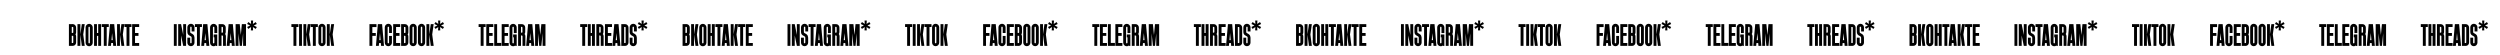 <?xml version="1.0" encoding="UTF-8"?> <svg xmlns="http://www.w3.org/2000/svg" width="2978" height="66" viewBox="0 0 2978 66" fill="none"><g filter="url(#filter0_d_61_1735)"><rect width="2970" height="39" transform="matrix(1 0 0 -1 4 39)" fill="white"></rect><path d="M90.675 15.434C90.675 16.396 90.428 17.235 89.935 17.95C90.428 18.666 90.675 19.492 90.675 20.43V27.461C90.675 28.67 90.293 29.669 89.528 30.458C88.763 31.248 87.801 31.643 86.641 31.643L82.089 31.606V19.578V5.738L86.641 5.701C87.776 5.701 88.726 6.108 89.491 6.922C90.28 7.736 90.675 8.735 90.675 9.92V15.434ZM85.494 9.105V16.211H86.678C86.95 16.211 87.11 16.112 87.159 15.915C87.233 15.693 87.27 15.532 87.27 15.434V9.92C87.27 9.87 87.246 9.722 87.196 9.476C87.147 9.229 86.962 9.105 86.641 9.105H85.494ZM87.27 27.461V20.43C87.27 20.405 87.246 20.269 87.196 20.022C87.147 19.776 86.962 19.652 86.641 19.652L85.494 19.615V28.238H86.678C86.95 28.238 87.11 28.139 87.159 27.942C87.233 27.72 87.27 27.559 87.27 27.461ZM95.722 5.775V31.643H92.281V5.775H95.722ZM99.164 18.061L100.903 31.643H97.462L95.722 18.061H99.164ZM100.903 5.775L99.164 18.061H95.722L97.462 5.775H100.903ZM110.475 27.831C110.475 29.015 110.056 30.027 109.217 30.865C108.403 31.68 107.404 32.087 106.219 32.087C105.035 32.087 104.024 31.68 103.185 30.865C102.371 30.027 101.964 29.015 101.964 27.831V9.661C101.964 8.476 102.371 7.477 103.185 6.663C104.024 5.824 105.035 5.405 106.219 5.405C107.404 5.405 108.403 5.824 109.217 6.663C110.056 7.477 110.475 8.476 110.475 9.661V27.831ZM107.07 9.661C107.07 9.192 106.787 8.908 106.219 8.809C105.751 8.809 105.467 9.093 105.368 9.661V27.831C105.368 28.3 105.652 28.583 106.219 28.682C106.688 28.682 106.972 28.398 107.07 27.831V9.661ZM116.971 5.775H120.45V31.643H116.971V19.763H115.491V31.643H112.049V5.775H115.491V16.322H116.971V5.775ZM129.569 5.738V9.179H127.127V31.643H123.648V9.179H121.206V5.738H129.569ZM134.873 31.643L134.577 28.238H132.468L132.171 31.643H128.73L131.024 5.738H132.579H136.057L138.352 31.643H134.873ZM132.801 24.796H134.281L133.541 16.396L132.801 24.796ZM142.884 5.775V31.643H139.443V5.775H142.884ZM146.326 18.061L148.065 31.643H144.624L142.884 18.061H146.326ZM148.065 5.775L146.326 18.061H142.884L144.624 5.775H148.065ZM156.638 5.738V9.179H154.195V31.643H150.717V9.179H148.274V5.738H156.638ZM165.768 9.179H160.846V16.322H164.953V19.763H160.846V28.201H165.768V31.643H157.404V5.738H165.768V9.179Z" fill="black"></path><path d="M821.675 15.433C821.675 16.395 821.428 17.234 820.935 17.949C821.428 18.665 821.675 19.491 821.675 20.428V27.46C821.675 28.669 821.293 29.668 820.528 30.457C819.763 31.247 818.801 31.642 817.641 31.642L813.089 31.605V19.577V5.737L817.641 5.7C818.776 5.7 819.726 6.107 820.491 6.921C821.28 7.735 821.675 8.734 821.675 9.919V15.433ZM816.494 9.104V16.21H817.678C817.95 16.21 818.11 16.111 818.159 15.914C818.233 15.692 818.27 15.531 818.27 15.433V9.919C818.27 9.869 818.246 9.721 818.196 9.475C818.147 9.228 817.962 9.104 817.641 9.104H816.494ZM818.27 27.46V20.428C818.27 20.404 818.246 20.268 818.196 20.021C818.147 19.775 817.962 19.651 817.641 19.651L816.494 19.614V28.237H817.678C817.95 28.237 818.11 28.138 818.159 27.941C818.233 27.719 818.27 27.558 818.27 27.46ZM826.722 5.774V31.642H823.281V5.774H826.722ZM830.164 18.06L831.903 31.642H828.462L826.722 18.06H830.164ZM831.903 5.774L830.164 18.06H826.722L828.462 5.774H831.903ZM841.475 27.83C841.475 29.014 841.056 30.026 840.217 30.864C839.403 31.679 838.404 32.086 837.219 32.086C836.035 32.086 835.024 31.679 834.185 30.864C833.371 30.026 832.964 29.014 832.964 27.83V9.66C832.964 8.475 833.371 7.476 834.185 6.662C835.024 5.823 836.035 5.404 837.219 5.404C838.404 5.404 839.403 5.823 840.217 6.662C841.056 7.476 841.475 8.475 841.475 9.66V27.83ZM838.07 9.66C838.07 9.191 837.787 8.907 837.219 8.808C836.751 8.808 836.467 9.092 836.368 9.66V27.83C836.368 28.299 836.652 28.582 837.219 28.681C837.688 28.681 837.972 28.397 838.07 27.83V9.66ZM847.971 5.774H851.45V31.642H847.971V19.762H846.491V31.642H843.049V5.774H846.491V16.321H847.971V5.774ZM860.569 5.737V9.178H858.127V31.642H854.648V9.178H852.206V5.737H860.569ZM865.873 31.642L865.577 28.237H863.468L863.171 31.642H859.73L862.024 5.737H863.579H867.057L869.352 31.642H865.873ZM863.801 24.795H865.281L864.541 16.395L863.801 24.795ZM873.884 5.774V31.642H870.443V5.774H873.884ZM877.326 18.06L879.065 31.642H875.624L873.884 18.06H877.326ZM879.065 5.774L877.326 18.06H873.884L875.624 5.774H879.065ZM887.638 5.737V9.178H885.195V31.642H881.717V9.178H879.274V5.737H887.638ZM896.768 9.178H891.846V16.321H895.953V19.762H891.846V28.2H896.768V31.642H888.404V5.737H896.768V9.178Z" fill="black"></path><path d="M1552.44 15.433C1552.44 16.395 1552.19 17.234 1551.7 17.949C1552.19 18.665 1552.44 19.491 1552.44 20.428V27.46C1552.44 28.669 1552.05 29.668 1551.29 30.457C1550.52 31.247 1549.56 31.642 1548.4 31.642L1543.85 31.605V19.577V5.737L1548.4 5.7C1549.54 5.7 1550.49 6.107 1551.25 6.921C1552.04 7.735 1552.44 8.734 1552.44 9.919V15.433ZM1547.26 9.104V16.21H1548.44C1548.71 16.21 1548.87 16.111 1548.92 15.914C1549 15.692 1549.03 15.531 1549.03 15.433V9.919C1549.03 9.869 1549.01 9.721 1548.96 9.475C1548.91 9.228 1548.72 9.104 1548.4 9.104H1547.26ZM1549.03 27.46V20.428C1549.03 20.404 1549.01 20.268 1548.96 20.021C1548.91 19.775 1548.72 19.651 1548.4 19.651L1547.26 19.614V28.237H1548.44C1548.71 28.237 1548.87 28.138 1548.92 27.941C1549 27.719 1549.03 27.558 1549.03 27.46ZM1557.48 5.774V31.642H1554.04V5.774H1557.48ZM1560.93 18.06L1562.67 31.642H1559.22L1557.48 18.06H1560.93ZM1562.67 5.774L1560.93 18.06H1557.48L1559.22 5.774H1562.67ZM1572.24 27.83C1572.24 29.014 1571.82 30.026 1570.98 30.864C1570.16 31.679 1569.17 32.086 1567.98 32.086C1566.8 32.086 1565.79 31.679 1564.95 30.864C1564.13 30.026 1563.73 29.014 1563.73 27.83V9.66C1563.73 8.475 1564.13 7.476 1564.95 6.662C1565.79 5.823 1566.8 5.404 1567.98 5.404C1569.17 5.404 1570.16 5.823 1570.98 6.662C1571.82 7.476 1572.24 8.475 1572.24 9.66V27.83ZM1568.83 9.66C1568.83 9.191 1568.55 8.907 1567.98 8.808C1567.51 8.808 1567.23 9.092 1567.13 9.66V27.83C1567.13 28.299 1567.41 28.582 1567.98 28.681C1568.45 28.681 1568.73 28.397 1568.83 27.83V9.66ZM1578.73 5.774H1582.21V31.642H1578.73V19.762H1577.25V31.642H1573.81V5.774H1577.25V16.321H1578.73V5.774ZM1591.33 5.737V9.178H1588.89V31.642H1585.41V9.178H1582.97V5.737H1591.33ZM1596.63 31.642L1596.34 28.237H1594.23L1593.93 31.642H1590.49L1592.79 5.737H1594.34H1597.82L1600.11 31.642H1596.63ZM1594.56 24.795H1596.04L1595.3 16.395L1594.56 24.795ZM1604.65 5.774V31.642H1601.2V5.774H1604.65ZM1608.09 18.06L1609.83 31.642H1606.39L1604.65 18.06H1608.09ZM1609.83 5.774L1608.09 18.06H1604.65L1606.39 5.774H1609.83ZM1618.4 5.737V9.178H1615.96V31.642H1612.48V9.178H1610.04V5.737H1618.4ZM1627.53 9.178H1622.61V16.321H1626.72V19.762H1622.61V28.2H1627.53V31.642H1619.17V5.737H1627.53V9.178Z" fill="black"></path><path d="M2283.2 15.433C2283.2 16.395 2282.95 17.234 2282.46 17.949C2282.95 18.665 2283.2 19.491 2283.2 20.428V27.46C2283.2 28.669 2282.82 29.668 2282.05 30.457C2281.29 31.247 2280.32 31.642 2279.16 31.642L2274.61 31.605V19.577V5.737L2279.16 5.7C2280.3 5.7 2281.25 6.107 2282.01 6.921C2282.8 7.735 2283.2 8.734 2283.2 9.919V15.433ZM2278.02 9.104V16.21H2279.2C2279.47 16.21 2279.63 16.111 2279.68 15.914C2279.76 15.692 2279.79 15.531 2279.79 15.433V9.919C2279.79 9.869 2279.77 9.721 2279.72 9.475C2279.67 9.228 2279.49 9.104 2279.16 9.104H2278.02ZM2279.79 27.46V20.428C2279.79 20.404 2279.77 20.268 2279.72 20.021C2279.67 19.775 2279.49 19.651 2279.16 19.651L2278.02 19.614V28.237H2279.2C2279.47 28.237 2279.63 28.138 2279.68 27.941C2279.76 27.719 2279.79 27.558 2279.79 27.46ZM2288.25 5.774V31.642H2284.8V5.774H2288.25ZM2291.69 18.06L2293.43 31.642H2289.99L2288.25 18.06H2291.69ZM2293.43 5.774L2291.69 18.06H2288.25L2289.99 5.774H2293.43ZM2303 27.83C2303 29.014 2302.58 30.026 2301.74 30.864C2300.93 31.679 2299.93 32.086 2298.74 32.086C2297.56 32.086 2296.55 31.679 2295.71 30.864C2294.89 30.026 2294.49 29.014 2294.49 27.83V9.66C2294.49 8.475 2294.89 7.476 2295.71 6.662C2296.55 5.823 2297.56 5.404 2298.74 5.404C2299.93 5.404 2300.93 5.823 2301.74 6.662C2302.58 7.476 2303 8.475 2303 9.66V27.83ZM2299.59 9.66C2299.59 9.191 2299.31 8.907 2298.74 8.808C2298.27 8.808 2297.99 9.092 2297.89 9.66V27.83C2297.89 28.299 2298.18 28.582 2298.74 28.681C2299.21 28.681 2299.5 28.397 2299.59 27.83V9.66ZM2309.49 5.774H2312.97V31.642H2309.49V19.762H2308.01V31.642H2304.57V5.774H2308.01V16.321H2309.49V5.774ZM2322.09 5.737V9.178H2319.65V31.642H2316.17V9.178H2313.73V5.737H2322.09ZM2327.4 31.642L2327.1 28.237H2324.99L2324.69 31.642H2321.25L2323.55 5.737H2325.1H2328.58L2330.88 31.642H2327.4ZM2325.32 24.795H2326.8L2326.06 16.395L2325.32 24.795ZM2335.41 5.774V31.642H2331.97V5.774H2335.41ZM2338.85 18.06L2340.59 31.642H2337.15L2335.41 18.06H2338.85ZM2340.59 5.774L2338.85 18.06H2335.41L2337.15 5.774H2340.59ZM2349.16 5.737V9.178H2346.72V31.642H2343.24V9.178H2340.8V5.737H2349.16ZM2358.29 9.178H2353.37V16.321H2357.48V19.762H2353.37V28.2H2358.29V31.642H2349.93V5.737H2358.29V9.178Z" fill="black"></path><path d="M210.531 31.604H207.089V5.736H210.531V31.604ZM218.215 5.736H221.657V31.604H218.215L215.699 19.28V31.604H212.257V5.736H212.961H215.699L218.215 18.614V5.736ZM231.678 21.908V22.13V27.755C231.678 28.939 231.258 29.951 230.42 30.79C229.605 31.604 228.606 32.011 227.422 32.011C226.238 32.011 225.226 31.604 224.388 30.79C223.573 29.951 223.166 28.939 223.166 27.755V21.834H226.571V27.755C226.571 28.224 226.855 28.507 227.422 28.606C227.891 28.606 228.175 28.322 228.273 27.755V21.982C228.249 21.34 228.101 20.896 227.829 20.65C227.558 20.378 227.138 20.107 226.571 19.835C226.102 19.638 225.609 19.367 225.091 19.021C224.573 18.651 224.116 18.145 223.721 17.504C223.351 16.838 223.166 15.95 223.166 14.839V9.585C223.166 8.4 223.573 7.401 224.388 6.587C225.226 5.748 226.238 5.329 227.422 5.329C228.606 5.329 229.605 5.748 230.42 6.587C231.258 7.401 231.678 8.4 231.678 9.585V14.47H228.273V9.585C228.273 9.116 227.99 8.832 227.422 8.733C226.953 8.733 226.67 9.017 226.571 9.585V14.839C226.571 15.456 226.682 15.876 226.904 16.098C227.126 16.295 227.521 16.529 228.088 16.801C228.828 17.097 229.581 17.615 230.346 18.355C231.11 19.071 231.554 20.255 231.678 21.908ZM240.547 5.736V9.177H238.105V31.641H234.626V9.177H232.184V5.736H240.547ZM245.851 31.641L245.555 28.273H243.445L243.149 31.641H239.708L242.002 5.736H247.035L249.33 31.641H245.851ZM243.779 24.794H245.259L244.519 16.394L243.779 24.794ZM258.749 28.162V31.678H257.232V31.085C256.442 31.752 255.529 32.085 254.493 32.085C253.309 32.085 252.297 31.678 251.459 30.863C250.644 30.025 250.237 29.013 250.237 27.829V9.659C250.237 8.474 250.644 7.475 251.459 6.661C252.297 5.822 253.309 5.403 254.493 5.403C255.677 5.403 256.677 5.822 257.491 6.661C258.329 7.475 258.749 8.474 258.749 9.659V16.394H255.344V9.659C255.344 9.19 255.061 8.906 254.493 8.807C254.024 8.807 253.741 9.091 253.642 9.659V27.829C253.642 28.298 253.926 28.581 254.493 28.68C254.962 28.68 255.246 28.396 255.344 27.829V21.464H254.493V18.022H258.749V27.829C258.749 27.952 258.749 28.063 258.749 28.162ZM268.166 17.504C268.782 18.244 269.091 19.12 269.091 20.131V31.641H265.686V20.131C265.686 19.663 265.403 19.379 264.835 19.28H263.873V31.641H260.431V19.132V5.773L264.909 5.736C266.044 5.736 266.994 6.143 267.759 6.957C268.523 7.747 268.906 8.721 268.906 9.881V15.062C268.906 15.974 268.659 16.789 268.166 17.504ZM264.946 9.029H263.873V15.876H264.835C264.909 15.876 264.983 15.876 265.057 15.876C265.329 15.802 265.489 15.666 265.538 15.469C265.588 15.247 265.612 15.111 265.612 15.062V9.881C265.612 9.708 265.563 9.523 265.464 9.326C265.39 9.128 265.217 9.029 264.946 9.029ZM276.172 31.641L275.876 28.273H273.766L273.47 31.641H270.029L272.323 5.736H277.356L279.651 31.641H276.172ZM274.1 24.794H275.58L274.84 16.394L274.1 24.794ZM288.108 5.736H293.03V31.604H289.588V16.579L288.145 31.604H285.591L284.111 16.616V31.604H280.669V5.736H285.591L286.849 18.651L288.108 5.736ZM305.94 5.588L302.313 7.364L305.94 9.177L304.571 11.472L301.24 9.214L301.462 13.248H298.797L299.094 9.214L295.726 11.435L294.394 9.14L298.02 7.364L294.394 5.551L295.763 3.256L299.094 5.514L298.872 1.48H301.536L301.24 5.514L304.608 3.293L305.94 5.588Z" fill="black"></path><path d="M941.527 31.606H938.086V5.738H941.527V31.606ZM949.212 5.738H952.653V31.606H949.212L946.695 19.282V31.606H943.253V5.738H943.957H946.695L949.212 18.616V5.738ZM962.674 21.91V22.132V27.757C962.674 28.941 962.255 29.953 961.416 30.791C960.602 31.606 959.602 32.013 958.418 32.013C957.234 32.013 956.222 31.606 955.384 30.791C954.569 29.953 954.162 28.941 954.162 27.757V21.836H957.567V27.757C957.567 28.226 957.851 28.509 958.418 28.608C958.887 28.608 959.171 28.324 959.269 27.757V21.984C959.245 21.342 959.097 20.898 958.825 20.652C958.554 20.38 958.134 20.109 957.567 19.837C957.098 19.64 956.605 19.369 956.087 19.023C955.569 18.653 955.112 18.147 954.717 17.506C954.347 16.84 954.162 15.952 954.162 14.841V9.587C954.162 8.402 954.569 7.403 955.384 6.589C956.222 5.75 957.234 5.331 958.418 5.331C959.602 5.331 960.602 5.75 961.416 6.589C962.255 7.403 962.674 8.402 962.674 9.587V14.471H959.269V9.587C959.269 9.118 958.986 8.834 958.418 8.735C957.949 8.735 957.666 9.019 957.567 9.587V14.841C957.567 15.458 957.678 15.878 957.9 16.1C958.122 16.297 958.517 16.532 959.084 16.803C959.824 17.099 960.577 17.617 961.342 18.357C962.107 19.073 962.551 20.257 962.674 21.91ZM971.543 5.738V9.179H969.101V31.643H965.622V9.179H963.18V5.738H971.543ZM976.847 31.643L976.551 28.275H974.442L974.145 31.643H970.704L972.998 5.738H978.031L980.326 31.643H976.847ZM974.775 24.796H976.255L975.515 16.396L974.775 24.796ZM989.745 28.164V31.68H988.228V31.087C987.438 31.754 986.525 32.087 985.489 32.087C984.305 32.087 983.293 31.68 982.455 30.865C981.641 30.027 981.233 29.015 981.233 27.831V9.661C981.233 8.476 981.641 7.477 982.455 6.663C983.293 5.824 984.305 5.405 985.489 5.405C986.673 5.405 987.673 5.824 988.487 6.663C989.326 7.477 989.745 8.476 989.745 9.661V16.396H986.34V9.661C986.34 9.192 986.057 8.908 985.489 8.809C985.02 8.809 984.737 9.093 984.638 9.661V27.831C984.638 28.3 984.922 28.583 985.489 28.682C985.958 28.682 986.242 28.398 986.34 27.831V21.466H985.489V18.024H989.745V27.831C989.745 27.954 989.745 28.065 989.745 28.164ZM999.162 17.506C999.779 18.246 1000.09 19.122 1000.09 20.134V31.643H996.682V20.134C996.682 19.665 996.399 19.381 995.831 19.282H994.869V31.643H991.427V19.134V5.775L995.905 5.738C997.04 5.738 997.99 6.145 998.755 6.959C999.52 7.749 999.902 8.723 999.902 9.883V15.063C999.902 15.976 999.655 16.791 999.162 17.506ZM995.942 9.031H994.869V15.878H995.831C995.905 15.878 995.979 15.878 996.053 15.878C996.325 15.804 996.485 15.668 996.534 15.471C996.584 15.249 996.608 15.113 996.608 15.063V9.883C996.608 9.71 996.559 9.525 996.46 9.327C996.386 9.13 996.214 9.031 995.942 9.031ZM1007.17 31.643L1006.87 28.275H1004.76L1004.47 31.643H1001.02L1003.32 5.738H1008.35L1010.65 31.643H1007.17ZM1005.1 24.796H1006.58L1005.84 16.396L1005.1 24.796ZM1019.1 5.738H1024.03V31.606H1020.58V16.581L1019.14 31.606H1016.59L1015.11 16.618V31.606H1011.67V5.738H1016.59L1017.85 18.653L1019.1 5.738ZM1036.94 5.59L1033.31 7.366L1036.94 9.179L1035.57 11.474L1032.24 9.216L1032.46 13.25H1029.79L1030.09 9.216L1026.72 11.437L1025.39 9.142L1029.02 7.366L1025.39 5.553L1026.76 3.258L1030.09 5.516L1029.87 1.482H1032.53L1032.24 5.516L1035.6 3.295L1036.94 5.59Z" fill="black"></path><path d="M1672.29 31.606H1668.85V5.738H1672.29V31.606ZM1679.97 5.738H1683.41V31.606H1679.97L1677.46 19.282V31.606H1674.02V5.738H1674.72H1677.46L1679.97 18.616V5.738ZM1693.44 21.91V22.132V27.757C1693.44 28.941 1693.02 29.953 1692.18 30.791C1691.36 31.606 1690.36 32.013 1689.18 32.013C1688 32.013 1686.98 31.606 1686.15 30.791C1685.33 29.953 1684.92 28.941 1684.92 27.757V21.836H1688.33V27.757C1688.33 28.226 1688.61 28.509 1689.18 28.608C1689.65 28.608 1689.93 28.324 1690.03 27.757V21.984C1690.01 21.342 1689.86 20.898 1689.59 20.652C1689.32 20.38 1688.9 20.109 1688.33 19.837C1687.86 19.64 1687.37 19.369 1686.85 19.023C1686.33 18.653 1685.87 18.147 1685.48 17.506C1685.11 16.84 1684.92 15.952 1684.92 14.841V9.587C1684.92 8.402 1685.33 7.403 1686.15 6.589C1686.98 5.75 1688 5.331 1689.18 5.331C1690.36 5.331 1691.36 5.75 1692.18 6.589C1693.02 7.403 1693.44 8.402 1693.44 9.587V14.471H1690.03V9.587C1690.03 9.118 1689.75 8.834 1689.18 8.735C1688.71 8.735 1688.43 9.019 1688.33 9.587V14.841C1688.33 15.458 1688.44 15.878 1688.66 16.1C1688.88 16.297 1689.28 16.532 1689.85 16.803C1690.59 17.099 1691.34 17.617 1692.1 18.357C1692.87 19.073 1693.31 20.257 1693.44 21.91ZM1702.31 5.738V9.179H1699.86V31.643H1696.38V9.179H1693.94V5.738H1702.31ZM1707.61 31.643L1707.31 28.275H1705.2L1704.91 31.643H1701.47L1703.76 5.738H1708.79L1711.09 31.643H1707.61ZM1705.54 24.796H1707.02L1706.28 16.396L1705.54 24.796ZM1720.51 28.164V31.68H1718.99V31.087C1718.2 31.754 1717.29 32.087 1716.25 32.087C1715.07 32.087 1714.06 31.68 1713.22 30.865C1712.4 30.027 1712 29.015 1712 27.831V9.661C1712 8.476 1712.4 7.477 1713.22 6.663C1714.06 5.824 1715.07 5.405 1716.25 5.405C1717.44 5.405 1718.43 5.824 1719.25 6.663C1720.09 7.477 1720.51 8.476 1720.51 9.661V16.396H1717.1V9.661C1717.1 9.192 1716.82 8.908 1716.25 8.809C1715.78 8.809 1715.5 9.093 1715.4 9.661V27.831C1715.4 28.3 1715.68 28.583 1716.25 28.682C1716.72 28.682 1717 28.398 1717.1 27.831V21.466H1716.25V18.024H1720.51V27.831C1720.51 27.954 1720.51 28.065 1720.51 28.164ZM1729.92 17.506C1730.54 18.246 1730.85 19.122 1730.85 20.134V31.643H1727.44V20.134C1727.44 19.665 1727.16 19.381 1726.59 19.282H1725.63V31.643H1722.19V19.134V5.775L1726.67 5.738C1727.8 5.738 1728.75 6.145 1729.52 6.959C1730.28 7.749 1730.66 8.723 1730.66 9.883V15.063C1730.66 15.976 1730.42 16.791 1729.92 17.506ZM1726.7 9.031H1725.63V15.878H1726.59C1726.67 15.878 1726.74 15.878 1726.81 15.878C1727.09 15.804 1727.25 15.668 1727.3 15.471C1727.35 15.249 1727.37 15.113 1727.37 15.063V9.883C1727.37 9.71 1727.32 9.525 1727.22 9.327C1727.15 9.13 1726.98 9.031 1726.7 9.031ZM1737.93 31.643L1737.63 28.275H1735.52L1735.23 31.643H1731.79L1734.08 5.738H1739.11L1741.41 31.643H1737.93ZM1735.86 24.796H1737.34L1736.6 16.396L1735.86 24.796ZM1749.87 5.738H1754.79V31.606H1751.35V16.581L1749.9 31.606H1747.35L1745.87 16.618V31.606H1742.43V5.738H1747.35L1748.61 18.653L1749.87 5.738ZM1767.7 5.59L1764.07 7.366L1767.7 9.179L1766.33 11.474L1763 9.216L1763.22 13.25H1760.56L1760.85 9.216L1757.48 11.437L1756.15 9.142L1759.78 7.366L1756.15 5.553L1757.52 3.258L1760.85 5.516L1760.63 1.482H1763.29L1763 5.516L1766.37 3.295L1767.7 5.59Z" fill="black"></path><path d="M2403.05 31.606H2399.61V5.738H2403.05V31.606ZM2410.74 5.738H2414.18V31.606H2410.74L2408.22 19.282V31.606H2404.78V5.738H2405.48H2408.22L2410.74 18.616V5.738ZM2424.2 21.91V22.132V27.757C2424.2 28.941 2423.78 29.953 2422.94 30.791C2422.13 31.606 2421.13 32.013 2419.94 32.013C2418.76 32.013 2417.75 31.606 2416.91 30.791C2416.09 29.953 2415.69 28.941 2415.69 27.757V21.836H2419.09V27.757C2419.09 28.226 2419.37 28.509 2419.94 28.608C2420.41 28.608 2420.69 28.324 2420.79 27.757V21.984C2420.77 21.342 2420.62 20.898 2420.35 20.652C2420.08 20.38 2419.66 20.109 2419.09 19.837C2418.62 19.64 2418.13 19.369 2417.61 19.023C2417.09 18.653 2416.64 18.147 2416.24 17.506C2415.87 16.84 2415.69 15.952 2415.69 14.841V9.587C2415.69 8.402 2416.09 7.403 2416.91 6.589C2417.75 5.75 2418.76 5.331 2419.94 5.331C2421.13 5.331 2422.13 5.75 2422.94 6.589C2423.78 7.403 2424.2 8.402 2424.2 9.587V14.471H2420.79V9.587C2420.79 9.118 2420.51 8.834 2419.94 8.735C2419.47 8.735 2419.19 9.019 2419.09 9.587V14.841C2419.09 15.458 2419.2 15.878 2419.42 16.1C2419.65 16.297 2420.04 16.532 2420.61 16.803C2421.35 17.099 2422.1 17.617 2422.87 18.357C2423.63 19.073 2424.07 20.257 2424.2 21.91ZM2433.07 5.738V9.179H2430.62V31.643H2427.15V9.179H2424.7V5.738H2433.07ZM2438.37 31.643L2438.07 28.275H2435.96L2435.67 31.643H2432.23L2434.52 5.738H2439.55L2441.85 31.643H2438.37ZM2436.3 24.796H2437.78L2437.04 16.396L2436.3 24.796ZM2451.27 28.164V31.68H2449.75V31.087C2448.96 31.754 2448.05 32.087 2447.01 32.087C2445.83 32.087 2444.82 31.68 2443.98 30.865C2443.16 30.027 2442.76 29.015 2442.76 27.831V9.661C2442.76 8.476 2443.16 7.477 2443.98 6.663C2444.82 5.824 2445.83 5.405 2447.01 5.405C2448.2 5.405 2449.2 5.824 2450.01 6.663C2450.85 7.477 2451.27 8.476 2451.27 9.661V16.396H2447.86V9.661C2447.86 9.192 2447.58 8.908 2447.01 8.809C2446.54 8.809 2446.26 9.093 2446.16 9.661V27.831C2446.16 28.3 2446.45 28.583 2447.01 28.682C2447.48 28.682 2447.77 28.398 2447.86 27.831V21.466H2447.01V18.024H2451.27V27.831C2451.27 27.954 2451.27 28.065 2451.27 28.164ZM2460.69 17.506C2461.3 18.246 2461.61 19.122 2461.61 20.134V31.643H2458.21V20.134C2458.21 19.665 2457.92 19.381 2457.35 19.282H2456.39V31.643H2452.95V19.134V5.775L2457.43 5.738C2458.56 5.738 2459.51 6.145 2460.28 6.959C2461.04 7.749 2461.43 8.723 2461.43 9.883V15.063C2461.43 15.976 2461.18 16.791 2460.69 17.506ZM2457.47 9.031H2456.39V15.878H2457.35C2457.43 15.878 2457.5 15.878 2457.58 15.878C2457.85 15.804 2458.01 15.668 2458.06 15.471C2458.11 15.249 2458.13 15.113 2458.13 15.063V9.883C2458.13 9.71 2458.08 9.525 2457.98 9.327C2457.91 9.13 2457.74 9.031 2457.47 9.031ZM2468.69 31.643L2468.4 28.275H2466.29L2465.99 31.643H2462.55L2464.84 5.738H2469.88L2472.17 31.643H2468.69ZM2466.62 24.796H2468.1L2467.36 16.396L2466.62 24.796ZM2480.63 5.738H2485.55V31.606H2482.11V16.581L2480.66 31.606H2478.11L2476.63 16.618V31.606H2473.19V5.738H2478.11L2479.37 18.653L2480.63 5.738ZM2498.46 5.59L2494.83 7.366L2498.46 9.179L2497.09 11.474L2493.76 9.216L2493.98 13.25H2491.32L2491.61 9.216L2488.25 11.437L2486.91 9.142L2490.54 7.366L2486.91 5.553L2488.28 3.258L2491.61 5.516L2491.39 1.482H2494.06L2493.76 5.516L2497.13 3.295L2498.46 5.59Z" fill="black"></path><path d="M355.491 5.737V9.178H353.048V31.642H349.57V9.178H347.127V5.737H355.491ZM359.699 31.605H356.257V5.737H359.699V31.605ZM364.867 5.737V31.605H361.425V5.737H364.867ZM368.308 18.023L370.047 31.605H366.606L364.867 18.023H368.308ZM370.047 5.737L368.308 18.023H364.867L366.606 5.737H370.047ZM378.62 5.737V9.178H376.178V31.642H372.699V9.178H370.257V5.737H378.62ZM383.531 5.33C384.715 5.33 385.714 5.749 386.529 6.588C387.367 7.402 387.787 8.401 387.787 9.586V27.756C387.787 28.94 387.367 29.952 386.529 30.79C385.714 31.605 384.715 32.012 383.531 32.012C382.347 32.012 381.335 31.605 380.496 30.79C379.682 29.952 379.275 28.94 379.275 27.756V9.586C379.275 8.401 379.682 7.402 380.496 6.588C381.335 5.749 382.347 5.33 383.531 5.33ZM384.382 27.756V9.586C384.382 9.117 384.098 8.833 383.531 8.734C383.062 8.734 382.778 9.018 382.68 9.586V27.756C382.68 28.225 382.964 28.508 383.531 28.607C384 28.607 384.283 28.323 384.382 27.756ZM392.802 5.737V31.605H389.361V5.737H392.802ZM396.244 18.023L397.983 31.605H394.542L392.802 18.023H396.244ZM397.983 5.737L396.244 18.023H392.802L394.542 5.737H397.983Z" fill="black"></path><path d="M1086.49 5.738V9.179H1084.05V31.643H1080.57V9.179H1078.13V5.738H1086.49ZM1090.7 31.606H1087.26V5.738H1090.7V31.606ZM1095.87 5.738V31.606H1092.43V5.738H1095.87ZM1099.31 18.024L1101.05 31.606H1097.61L1095.87 18.024H1099.31ZM1101.05 5.738L1099.31 18.024H1095.87L1097.61 5.738H1101.05ZM1109.62 5.738V9.179H1107.18V31.643H1103.7V9.179H1101.26V5.738H1109.62ZM1114.53 5.331C1115.72 5.331 1116.72 5.75 1117.53 6.589C1118.37 7.403 1118.79 8.402 1118.79 9.587V27.757C1118.79 28.941 1118.37 29.953 1117.53 30.791C1116.72 31.606 1115.72 32.013 1114.53 32.013C1113.35 32.013 1112.34 31.606 1111.5 30.791C1110.69 29.953 1110.28 28.941 1110.28 27.757V9.587C1110.28 8.402 1110.69 7.403 1111.5 6.589C1112.34 5.75 1113.35 5.331 1114.53 5.331ZM1115.39 27.757V9.587C1115.39 9.118 1115.1 8.834 1114.53 8.735C1114.07 8.735 1113.78 9.019 1113.68 9.587V27.757C1113.68 28.226 1113.97 28.509 1114.53 28.608C1115 28.608 1115.29 28.324 1115.39 27.757ZM1123.81 5.738V31.606H1120.36V5.738H1123.81ZM1127.25 18.024L1128.99 31.606H1125.55L1123.81 18.024H1127.25ZM1128.99 5.738L1127.25 18.024H1123.81L1125.55 5.738H1128.99Z" fill="black"></path><path d="M1817.26 5.738V9.179H1814.81V31.643H1811.34V9.179H1808.89V5.738H1817.26ZM1821.46 31.606H1818.02V5.738H1821.46V31.606ZM1826.63 5.738V31.606H1823.19V5.738H1826.63ZM1830.07 18.024L1831.81 31.606H1828.37L1826.63 18.024H1830.07ZM1831.81 5.738L1830.07 18.024H1826.63L1828.37 5.738H1831.81ZM1840.39 5.738V9.179H1837.94V31.643H1834.46V9.179H1832.02V5.738H1840.39ZM1845.3 5.331C1846.48 5.331 1847.48 5.75 1848.29 6.589C1849.13 7.403 1849.55 8.402 1849.55 9.587V27.757C1849.55 28.941 1849.13 29.953 1848.29 30.791C1847.48 31.606 1846.48 32.013 1845.3 32.013C1844.11 32.013 1843.1 31.606 1842.26 30.791C1841.45 29.953 1841.04 28.941 1841.04 27.757V9.587C1841.04 8.402 1841.45 7.403 1842.26 6.589C1843.1 5.75 1844.11 5.331 1845.3 5.331ZM1846.15 27.757V9.587C1846.15 9.118 1845.86 8.834 1845.3 8.735C1844.83 8.735 1844.54 9.019 1844.45 9.587V27.757C1844.45 28.226 1844.73 28.509 1845.3 28.608C1845.77 28.608 1846.05 28.324 1846.15 27.757ZM1854.57 5.738V31.606H1851.13V5.738H1854.57ZM1858.01 18.024L1859.75 31.606H1856.31L1854.57 18.024H1858.01ZM1859.75 5.738L1858.01 18.024H1854.57L1856.31 5.738H1859.75Z" fill="black"></path><path d="M2548.02 5.738V9.179H2545.58V31.643H2542.1V9.179H2539.65V5.738H2548.02ZM2552.23 31.606H2548.78V5.738H2552.23V31.606ZM2557.39 5.738V31.606H2553.95V5.738H2557.39ZM2560.84 18.024L2562.57 31.606H2559.13L2557.39 18.024H2560.84ZM2562.57 5.738L2560.84 18.024H2557.39L2559.13 5.738H2562.57ZM2571.15 5.738V9.179H2568.7V31.643H2565.23V9.179H2562.78V5.738H2571.15ZM2576.06 5.331C2577.24 5.331 2578.24 5.75 2579.06 6.589C2579.89 7.403 2580.31 8.402 2580.31 9.587V27.757C2580.31 28.941 2579.89 29.953 2579.06 30.791C2578.24 31.606 2577.24 32.013 2576.06 32.013C2574.87 32.013 2573.86 31.606 2573.02 30.791C2572.21 29.953 2571.8 28.941 2571.8 27.757V9.587C2571.8 8.402 2572.21 7.403 2573.02 6.589C2573.86 5.75 2574.87 5.331 2576.06 5.331ZM2576.91 27.757V9.587C2576.91 9.118 2576.63 8.834 2576.06 8.735C2575.59 8.735 2575.31 9.019 2575.21 9.587V27.757C2575.21 28.226 2575.49 28.509 2576.06 28.608C2576.53 28.608 2576.81 28.324 2576.91 27.757ZM2585.33 5.738V31.606H2581.89V5.738H2585.33ZM2588.77 18.024L2590.51 31.606H2587.07L2585.33 18.024H2588.77ZM2590.51 5.738L2588.77 18.024H2585.33L2587.07 5.738H2590.51Z" fill="black"></path><path d="M448.457 9.214H443.535V16.283H447.643V19.761H443.535V31.604H440.093V5.736H448.457V9.214ZM453.955 31.641L453.659 28.273H451.549L451.253 31.641H447.812L450.106 5.736H455.139L457.433 31.641H453.955ZM451.882 24.794H453.363L452.622 16.394L451.882 24.794ZM466.853 16.32H463.448V9.585C463.448 9.116 463.164 8.832 462.597 8.733C462.128 8.733 461.844 9.017 461.746 9.585V27.792C461.746 28.261 462.03 28.532 462.597 28.606C463.066 28.606 463.349 28.335 463.448 27.792V19.798H466.853V27.792C466.853 28.951 466.433 29.951 465.594 30.79C464.78 31.628 463.781 32.048 462.597 32.048C461.413 32.048 460.401 31.628 459.562 30.79C458.748 29.951 458.341 28.951 458.341 27.792V9.585C458.341 8.425 458.748 7.426 459.562 6.587C460.401 5.748 461.413 5.329 462.597 5.329C463.781 5.329 464.78 5.748 465.594 6.587C466.433 7.426 466.853 8.425 466.853 9.585V16.32ZM476.718 9.177H471.796V16.283H475.904V19.761H471.796V28.199H476.718V31.641H468.354V5.736H476.718V9.177ZM486.409 15.469C486.409 16.431 486.162 17.27 485.668 17.985C486.162 18.701 486.409 19.527 486.409 20.465V27.496C486.409 28.705 486.026 29.704 485.261 30.493C484.496 31.283 483.534 31.678 482.375 31.678L477.823 31.641V19.613V5.773L482.375 5.736C483.51 5.736 484.459 6.143 485.224 6.957C486.014 7.771 486.409 8.77 486.409 9.955V15.469ZM481.228 9.14V16.246H482.412C482.683 16.246 482.844 16.147 482.893 15.95C482.967 15.728 483.004 15.567 483.004 15.469V9.955C483.004 9.905 482.979 9.757 482.93 9.511C482.881 9.264 482.695 9.14 482.375 9.14H481.228ZM483.004 27.496V20.465C483.004 20.44 482.979 20.304 482.93 20.058C482.881 19.811 482.695 19.687 482.375 19.687L481.228 19.65V28.273H482.412C482.683 28.273 482.844 28.174 482.893 27.977C482.967 27.755 483.004 27.595 483.004 27.496ZM492.159 5.329C493.343 5.329 494.342 5.748 495.157 6.587C495.995 7.401 496.415 8.4 496.415 9.585V27.755C496.415 28.939 495.995 29.951 495.157 30.79C494.342 31.604 493.343 32.011 492.159 32.011C490.975 32.011 489.963 31.604 489.124 30.79C488.31 29.951 487.903 28.939 487.903 27.755V9.585C487.903 8.4 488.31 7.401 489.124 6.587C489.963 5.748 490.975 5.329 492.159 5.329ZM493.01 27.755V9.585C493.01 9.116 492.726 8.832 492.159 8.733C491.69 8.733 491.407 9.017 491.308 9.585V27.755C491.308 28.224 491.592 28.507 492.159 28.606C492.628 28.606 492.911 28.322 493.01 27.755ZM502.134 5.329C503.318 5.329 504.317 5.748 505.131 6.587C505.97 7.401 506.389 8.4 506.389 9.585V27.755C506.389 28.939 505.97 29.951 505.131 30.79C504.317 31.604 503.318 32.011 502.134 32.011C500.949 32.011 499.938 31.604 499.099 30.79C498.285 29.951 497.878 28.939 497.878 27.755V9.585C497.878 8.4 498.285 7.401 499.099 6.587C499.938 5.748 500.949 5.329 502.134 5.329ZM502.985 27.755V9.585C502.985 9.116 502.701 8.832 502.134 8.733C501.665 8.733 501.381 9.017 501.282 9.585V27.755C501.282 28.224 501.566 28.507 502.134 28.606C502.602 28.606 502.886 28.322 502.985 27.755ZM511.405 5.736V31.604H507.963V5.736H511.405ZM514.847 18.022L516.586 31.604H513.144L511.405 18.022H514.847ZM516.586 5.736L514.847 18.022H511.405L513.144 5.736H516.586ZM528.933 5.588L525.306 7.364L528.933 9.177L527.564 11.472L524.233 9.214L524.455 13.248H521.791L522.087 9.214L518.719 11.435L517.387 9.14L521.014 7.364L517.387 5.551L518.756 3.256L522.087 5.514L521.865 1.48H524.529L524.233 5.514L527.601 3.293L528.933 5.588Z" fill="black"></path><path d="M1179.46 9.216H1174.53V16.285H1178.64V19.763H1174.53V31.606H1171.09V5.738H1179.46V9.216ZM1184.95 31.643L1184.66 28.275H1182.55L1182.25 31.643H1178.81L1181.11 5.738H1186.14L1188.43 31.643H1184.95ZM1182.88 24.796H1184.36L1183.62 16.396L1182.88 24.796ZM1197.85 16.322H1194.45V9.587C1194.45 9.118 1194.16 8.834 1193.6 8.735C1193.13 8.735 1192.84 9.019 1192.75 9.587V27.794C1192.75 28.263 1193.03 28.534 1193.6 28.608C1194.07 28.608 1194.35 28.337 1194.45 27.794V19.8H1197.85V27.794C1197.85 28.953 1197.43 29.953 1196.59 30.791C1195.78 31.63 1194.78 32.05 1193.6 32.05C1192.41 32.05 1191.4 31.63 1190.56 30.791C1189.75 29.953 1189.34 28.953 1189.34 27.794V9.587C1189.34 8.427 1189.75 7.428 1190.56 6.589C1191.4 5.75 1192.41 5.331 1193.6 5.331C1194.78 5.331 1195.78 5.75 1196.59 6.589C1197.43 7.428 1197.85 8.427 1197.85 9.587V16.322ZM1207.72 9.179H1202.8V16.285H1206.9V19.763H1202.8V28.201H1207.72V31.643H1199.35V5.738H1207.72V9.179ZM1217.41 15.471C1217.41 16.433 1217.16 17.272 1216.67 17.987C1217.16 18.703 1217.41 19.529 1217.41 20.466V27.498C1217.41 28.707 1217.03 29.706 1216.26 30.495C1215.5 31.285 1214.53 31.68 1213.37 31.68L1208.82 31.643V19.615V5.775L1213.37 5.738C1214.51 5.738 1215.46 6.145 1216.22 6.959C1217.01 7.773 1217.41 8.772 1217.41 9.957V15.471ZM1212.23 9.142V16.248H1213.41C1213.68 16.248 1213.84 16.149 1213.89 15.952C1213.97 15.73 1214 15.569 1214 15.471V9.957C1214 9.907 1213.98 9.759 1213.93 9.513C1213.88 9.266 1213.7 9.142 1213.37 9.142H1212.23ZM1214 27.498V20.466C1214 20.442 1213.98 20.306 1213.93 20.059C1213.88 19.813 1213.7 19.689 1213.37 19.689L1212.23 19.652V28.275H1213.41C1213.68 28.275 1213.84 28.176 1213.89 27.979C1213.97 27.757 1214 27.596 1214 27.498ZM1223.16 5.331C1224.34 5.331 1225.34 5.75 1226.16 6.589C1227 7.403 1227.41 8.402 1227.41 9.587V27.757C1227.41 28.941 1227 29.953 1226.16 30.791C1225.34 31.606 1224.34 32.013 1223.16 32.013C1221.97 32.013 1220.96 31.606 1220.12 30.791C1219.31 29.953 1218.9 28.941 1218.9 27.757V9.587C1218.9 8.402 1219.31 7.403 1220.12 6.589C1220.96 5.75 1221.97 5.331 1223.16 5.331ZM1224.01 27.757V9.587C1224.01 9.118 1223.73 8.834 1223.16 8.735C1222.69 8.735 1222.41 9.019 1222.31 9.587V27.757C1222.31 28.226 1222.59 28.509 1223.16 28.608C1223.63 28.608 1223.91 28.324 1224.01 27.757ZM1233.13 5.331C1234.32 5.331 1235.32 5.75 1236.13 6.589C1236.97 7.403 1237.39 8.402 1237.39 9.587V27.757C1237.39 28.941 1236.97 29.953 1236.13 30.791C1235.32 31.606 1234.32 32.013 1233.13 32.013C1231.95 32.013 1230.94 31.606 1230.1 30.791C1229.28 29.953 1228.88 28.941 1228.88 27.757V9.587C1228.88 8.402 1229.28 7.403 1230.1 6.589C1230.94 5.75 1231.95 5.331 1233.13 5.331ZM1233.98 27.757V9.587C1233.98 9.118 1233.7 8.834 1233.13 8.735C1232.66 8.735 1232.38 9.019 1232.28 9.587V27.757C1232.28 28.226 1232.57 28.509 1233.13 28.608C1233.6 28.608 1233.89 28.324 1233.98 27.757ZM1242.4 5.738V31.606H1238.96V5.738H1242.4ZM1245.85 18.024L1247.59 31.606H1244.14L1242.4 18.024H1245.85ZM1247.59 5.738L1245.85 18.024H1242.4L1244.14 5.738H1247.59ZM1259.93 5.59L1256.31 7.366L1259.93 9.179L1258.56 11.474L1255.23 9.216L1255.46 13.25H1252.79L1253.09 9.216L1249.72 11.437L1248.39 9.142L1252.01 7.366L1248.39 5.553L1249.76 3.258L1253.09 5.516L1252.86 1.482H1255.53L1255.23 5.516L1258.6 3.295L1259.93 5.59Z" fill="black"></path><path d="M1910.22 9.216H1905.3V16.285H1909.4V19.763H1905.3V31.606H1901.86V5.738H1910.22V9.216ZM1915.72 31.643L1915.42 28.275H1913.31L1913.01 31.643H1909.57L1911.87 5.738H1916.9L1919.2 31.643H1915.72ZM1913.64 24.796H1915.12L1914.38 16.396L1913.64 24.796ZM1928.61 16.322H1925.21V9.587C1925.21 9.118 1924.93 8.834 1924.36 8.735C1923.89 8.735 1923.61 9.019 1923.51 9.587V27.794C1923.51 28.263 1923.79 28.534 1924.36 28.608C1924.83 28.608 1925.11 28.337 1925.21 27.794V19.8H1928.61V27.794C1928.61 28.953 1928.2 29.953 1927.36 30.791C1926.54 31.63 1925.54 32.05 1924.36 32.05C1923.17 32.05 1922.16 31.63 1921.32 30.791C1920.51 29.953 1920.1 28.953 1920.1 27.794V9.587C1920.1 8.427 1920.51 7.428 1921.32 6.589C1922.16 5.75 1923.17 5.331 1924.36 5.331C1925.54 5.331 1926.54 5.75 1927.36 6.589C1928.2 7.428 1928.61 8.427 1928.61 9.587V16.322ZM1938.48 9.179H1933.56V16.285H1937.67V19.763H1933.56V28.201H1938.48V31.643H1930.12V5.738H1938.48V9.179ZM1948.17 15.471C1948.17 16.433 1947.92 17.272 1947.43 17.987C1947.92 18.703 1948.17 19.529 1948.17 20.466V27.498C1948.17 28.707 1947.79 29.706 1947.02 30.495C1946.26 31.285 1945.3 31.68 1944.14 31.68L1939.58 31.643V19.615V5.775L1944.14 5.738C1945.27 5.738 1946.22 6.145 1946.99 6.959C1947.78 7.773 1948.17 8.772 1948.17 9.957V15.471ZM1942.99 9.142V16.248H1944.17C1944.44 16.248 1944.61 16.149 1944.65 15.952C1944.73 15.73 1944.77 15.569 1944.77 15.471V9.957C1944.77 9.907 1944.74 9.759 1944.69 9.513C1944.64 9.266 1944.46 9.142 1944.14 9.142H1942.99ZM1944.77 27.498V20.466C1944.77 20.442 1944.74 20.306 1944.69 20.059C1944.64 19.813 1944.46 19.689 1944.14 19.689L1942.99 19.652V28.275H1944.17C1944.44 28.275 1944.61 28.176 1944.65 27.979C1944.73 27.757 1944.77 27.596 1944.77 27.498ZM1953.92 5.331C1955.1 5.331 1956.1 5.75 1956.92 6.589C1957.76 7.403 1958.18 8.402 1958.18 9.587V27.757C1958.18 28.941 1957.76 29.953 1956.92 30.791C1956.1 31.606 1955.1 32.013 1953.92 32.013C1952.74 32.013 1951.73 31.606 1950.89 30.791C1950.07 29.953 1949.66 28.941 1949.66 27.757V9.587C1949.66 8.402 1950.07 7.403 1950.89 6.589C1951.73 5.75 1952.74 5.331 1953.92 5.331ZM1954.77 27.757V9.587C1954.77 9.118 1954.49 8.834 1953.92 8.735C1953.45 8.735 1953.17 9.019 1953.07 9.587V27.757C1953.07 28.226 1953.35 28.509 1953.92 28.608C1954.39 28.608 1954.67 28.324 1954.77 27.757ZM1963.9 5.331C1965.08 5.331 1966.08 5.75 1966.89 6.589C1967.73 7.403 1968.15 8.402 1968.15 9.587V27.757C1968.15 28.941 1967.73 29.953 1966.89 30.791C1966.08 31.606 1965.08 32.013 1963.9 32.013C1962.71 32.013 1961.7 31.606 1960.86 30.791C1960.05 29.953 1959.64 28.941 1959.64 27.757V9.587C1959.64 8.402 1960.05 7.403 1960.86 6.589C1961.7 5.75 1962.71 5.331 1963.9 5.331ZM1964.75 27.757V9.587C1964.75 9.118 1964.46 8.834 1963.9 8.735C1963.43 8.735 1963.14 9.019 1963.04 9.587V27.757C1963.04 28.226 1963.33 28.509 1963.9 28.608C1964.36 28.608 1964.65 28.324 1964.75 27.757ZM1973.17 5.738V31.606H1969.72V5.738H1973.17ZM1976.61 18.024L1978.35 31.606H1974.91L1973.17 18.024H1976.61ZM1978.35 5.738L1976.61 18.024H1973.17L1974.91 5.738H1978.35ZM1990.69 5.59L1987.07 7.366L1990.69 9.179L1989.33 11.474L1985.99 9.216L1986.22 13.25H1983.55L1983.85 9.216L1980.48 11.437L1979.15 9.142L1982.78 7.366L1979.15 5.553L1980.52 3.258L1983.85 5.516L1983.63 1.482H1986.29L1985.99 5.516L1989.36 3.295L1990.69 5.59Z" fill="black"></path><path d="M2640.98 9.216H2636.06V16.285H2640.17V19.763H2636.06V31.606H2632.62V5.738H2640.98V9.216ZM2646.48 31.643L2646.18 28.275H2644.07L2643.78 31.643H2640.34L2642.63 5.738H2647.66L2649.96 31.643H2646.48ZM2644.41 24.796H2645.89L2645.15 16.396L2644.41 24.796ZM2659.38 16.322H2655.97V9.587C2655.97 9.118 2655.69 8.834 2655.12 8.735C2654.65 8.735 2654.37 9.019 2654.27 9.587V27.794C2654.27 28.263 2654.55 28.534 2655.12 28.608C2655.59 28.608 2655.87 28.337 2655.97 27.794V19.8H2659.38V27.794C2659.38 28.953 2658.96 29.953 2658.12 30.791C2657.3 31.63 2656.3 32.05 2655.12 32.05C2653.94 32.05 2652.92 31.63 2652.09 30.791C2651.27 29.953 2650.86 28.953 2650.86 27.794V9.587C2650.86 8.427 2651.27 7.428 2652.09 6.589C2652.92 5.75 2653.94 5.331 2655.12 5.331C2656.3 5.331 2657.3 5.75 2658.12 6.589C2658.96 7.428 2659.38 8.427 2659.38 9.587V16.322ZM2669.24 9.179H2664.32V16.285H2668.43V19.763H2664.32V28.201H2669.24V31.643H2660.88V5.738H2669.24V9.179ZM2678.93 15.471C2678.93 16.433 2678.69 17.272 2678.19 17.987C2678.69 18.703 2678.93 19.529 2678.93 20.466V27.498C2678.93 28.707 2678.55 29.706 2677.78 30.495C2677.02 31.285 2676.06 31.68 2674.9 31.68L2670.35 31.643V19.615V5.775L2674.9 5.738C2676.03 5.738 2676.98 6.145 2677.75 6.959C2678.54 7.773 2678.93 8.772 2678.93 9.957V15.471ZM2673.75 9.142V16.248H2674.94C2675.21 16.248 2675.37 16.149 2675.42 15.952C2675.49 15.73 2675.53 15.569 2675.53 15.471V9.957C2675.53 9.907 2675.5 9.759 2675.45 9.513C2675.4 9.266 2675.22 9.142 2674.9 9.142H2673.75ZM2675.53 27.498V20.466C2675.53 20.442 2675.5 20.306 2675.45 20.059C2675.4 19.813 2675.22 19.689 2674.9 19.689L2673.75 19.652V28.275H2674.94C2675.21 28.275 2675.37 28.176 2675.42 27.979C2675.49 27.757 2675.53 27.596 2675.53 27.498ZM2684.68 5.331C2685.87 5.331 2686.87 5.75 2687.68 6.589C2688.52 7.403 2688.94 8.402 2688.94 9.587V27.757C2688.94 28.941 2688.52 29.953 2687.68 30.791C2686.87 31.606 2685.87 32.013 2684.68 32.013C2683.5 32.013 2682.49 31.606 2681.65 30.791C2680.83 29.953 2680.43 28.941 2680.43 27.757V9.587C2680.43 8.402 2680.83 7.403 2681.65 6.589C2682.49 5.75 2683.5 5.331 2684.68 5.331ZM2685.53 27.757V9.587C2685.53 9.118 2685.25 8.834 2684.68 8.735C2684.21 8.735 2683.93 9.019 2683.83 9.587V27.757C2683.83 28.226 2684.12 28.509 2684.68 28.608C2685.15 28.608 2685.43 28.324 2685.53 27.757ZM2694.66 5.331C2695.84 5.331 2696.84 5.75 2697.65 6.589C2698.49 7.403 2698.91 8.402 2698.91 9.587V27.757C2698.91 28.941 2698.49 29.953 2697.65 30.791C2696.84 31.606 2695.84 32.013 2694.66 32.013C2693.47 32.013 2692.46 31.606 2691.62 30.791C2690.81 29.953 2690.4 28.941 2690.4 27.757V9.587C2690.4 8.402 2690.81 7.403 2691.62 6.589C2692.46 5.75 2693.47 5.331 2694.66 5.331ZM2695.51 27.757V9.587C2695.51 9.118 2695.22 8.834 2694.66 8.735C2694.19 8.735 2693.9 9.019 2693.81 9.587V27.757C2693.81 28.226 2694.09 28.509 2694.66 28.608C2695.13 28.608 2695.41 28.324 2695.51 27.757ZM2703.93 5.738V31.606H2700.49V5.738H2703.93ZM2707.37 18.024L2709.11 31.606H2705.67L2703.93 18.024H2707.37ZM2709.11 5.738L2707.37 18.024H2703.93L2705.67 5.738H2709.11ZM2721.46 5.59L2717.83 7.366L2721.46 9.179L2720.09 11.474L2716.76 9.216L2716.98 13.25H2714.31L2714.61 9.216L2711.24 11.437L2709.91 9.142L2713.54 7.366L2709.91 5.553L2711.28 3.258L2714.61 5.516L2714.39 1.482H2717.05L2716.76 5.516L2720.12 3.295L2721.46 5.59Z" fill="black"></path><path d="M578.491 5.738V9.179H576.048V31.643H572.57V9.179H570.127V5.738H578.491ZM587.62 9.179H582.699V16.285H586.806V19.763H582.699V28.201H587.62V31.643H579.257V5.738H587.62V9.179ZM592.167 28.164H597.089V31.606H588.725V5.738H592.167V28.164ZM605.979 9.179H601.057V16.285H605.165V19.763H601.057V28.201H605.979V31.643H597.616V5.738H605.979V9.179ZM615.485 28.164V31.68H613.968V31.087C613.178 31.754 612.265 32.087 611.229 32.087C610.045 32.087 609.033 31.68 608.195 30.865C607.38 30.027 606.973 29.015 606.973 27.831V9.661C606.973 8.476 607.38 7.477 608.195 6.663C609.033 5.824 610.045 5.405 611.229 5.405C612.413 5.405 613.412 5.824 614.227 6.663C615.065 7.477 615.485 8.476 615.485 9.661V16.396H612.08V9.661C612.08 9.192 611.797 8.908 611.229 8.809C610.76 8.809 610.477 9.093 610.378 9.661V27.831C610.378 28.3 610.662 28.583 611.229 28.682C611.698 28.682 611.982 28.398 612.08 27.831V21.466H611.229V18.024H615.485V27.831C615.485 27.954 615.485 28.065 615.485 28.164ZM624.902 17.506C625.518 18.246 625.827 19.122 625.827 20.134V31.643H622.422V20.134C622.422 19.665 622.138 19.381 621.571 19.282H620.609V31.643H617.167V19.134V5.775L621.645 5.738C622.78 5.738 623.73 6.145 624.495 6.959C625.259 7.749 625.642 8.723 625.642 9.883V15.063C625.642 15.976 625.395 16.791 624.902 17.506ZM621.682 9.031H620.609V15.878H621.571C621.645 15.878 621.719 15.878 621.793 15.878C622.064 15.804 622.225 15.668 622.274 15.471C622.324 15.249 622.348 15.113 622.348 15.063V9.883C622.348 9.71 622.299 9.525 622.2 9.327C622.126 9.13 621.953 9.031 621.682 9.031ZM632.908 31.643L632.612 28.275H630.502L630.206 31.643H626.765L629.059 5.738H634.092L636.386 31.643H632.908ZM630.835 24.796H632.316L631.576 16.396L630.835 24.796ZM644.844 5.738H649.766V31.606H646.324V16.581L644.881 31.606H642.327L640.847 16.618V31.606H637.405V5.738H642.327L643.585 18.653L644.844 5.738Z" fill="black"></path><path d="M1309.49 5.737V9.178H1307.05V31.642H1303.57V9.178H1301.13V5.737H1309.49ZM1318.62 9.178H1313.7V16.284H1317.81V19.762H1313.7V28.2H1318.62V31.642H1310.26V5.737H1318.62V9.178ZM1323.17 28.163H1328.09V31.605H1319.73V5.737H1323.17V28.163ZM1336.98 9.178H1332.06V16.284H1336.17V19.762H1332.06V28.2H1336.98V31.642H1328.62V5.737H1336.98V9.178ZM1346.48 28.163V31.679H1344.97V31.087C1344.18 31.753 1343.27 32.086 1342.23 32.086C1341.04 32.086 1340.03 31.679 1339.19 30.864C1338.38 30.026 1337.97 29.014 1337.97 27.83V9.66C1337.97 8.475 1338.38 7.476 1339.19 6.662C1340.03 5.823 1341.04 5.404 1342.23 5.404C1343.41 5.404 1344.41 5.823 1345.23 6.662C1346.07 7.476 1346.48 8.475 1346.48 9.66V16.395H1343.08V9.66C1343.08 9.191 1342.8 8.907 1342.23 8.808C1341.76 8.808 1341.48 9.092 1341.38 9.66V27.83C1341.38 28.299 1341.66 28.582 1342.23 28.681C1342.7 28.681 1342.98 28.397 1343.08 27.83V21.465H1342.23V18.023H1346.48V27.83C1346.48 27.953 1346.48 28.064 1346.48 28.163ZM1355.9 17.505C1356.52 18.245 1356.83 19.121 1356.83 20.133V31.642H1353.42V20.133C1353.42 19.664 1353.14 19.38 1352.57 19.281H1351.61V31.642H1348.17V19.133V5.774L1352.65 5.737C1353.78 5.737 1354.73 6.144 1355.49 6.958C1356.26 7.748 1356.64 8.722 1356.64 9.882V15.063C1356.64 15.975 1356.4 16.79 1355.9 17.505ZM1352.68 9.03H1351.61V15.877H1352.57C1352.65 15.877 1352.72 15.877 1352.79 15.877C1353.06 15.803 1353.22 15.667 1353.27 15.47C1353.32 15.248 1353.35 15.112 1353.35 15.063V9.882C1353.35 9.709 1353.3 9.524 1353.2 9.326C1353.13 9.129 1352.95 9.03 1352.68 9.03ZM1363.91 31.642L1363.61 28.274H1361.5L1361.21 31.642H1357.76L1360.06 5.737H1365.09L1367.39 31.642H1363.91ZM1361.84 24.795H1363.32L1362.58 16.395L1361.84 24.795ZM1375.84 5.737H1380.77V31.605H1377.32V16.58L1375.88 31.605H1373.33L1371.85 16.617V31.605H1368.41V5.737H1373.33L1374.59 18.652L1375.84 5.737Z" fill="black"></path><path d="M2040.25 5.737V9.178H2037.81V31.642H2034.33V9.178H2031.89V5.737H2040.25ZM2049.38 9.178H2044.46V16.284H2048.57V19.762H2044.46V28.2H2049.38V31.642H2041.02V5.737H2049.38V9.178ZM2053.93 28.163H2058.85V31.605H2050.49V5.737H2053.93V28.163ZM2067.74 9.178H2062.82V16.284H2066.93V19.762H2062.82V28.2H2067.74V31.642H2059.38V5.737H2067.74V9.178ZM2077.25 28.163V31.679H2075.73V31.087C2074.94 31.753 2074.03 32.086 2072.99 32.086C2071.81 32.086 2070.8 31.679 2069.96 30.864C2069.14 30.026 2068.74 29.014 2068.74 27.83V9.66C2068.74 8.475 2069.14 7.476 2069.96 6.662C2070.8 5.823 2071.81 5.404 2072.99 5.404C2074.18 5.404 2075.17 5.823 2075.99 6.662C2076.83 7.476 2077.25 8.475 2077.25 9.66V16.395H2073.84V9.66C2073.84 9.191 2073.56 8.907 2072.99 8.808C2072.52 8.808 2072.24 9.092 2072.14 9.66V27.83C2072.14 28.299 2072.42 28.582 2072.99 28.681C2073.46 28.681 2073.74 28.397 2073.84 27.83V21.465H2072.99V18.023H2077.25V27.83C2077.25 27.953 2077.25 28.064 2077.25 28.163ZM2086.66 17.505C2087.28 18.245 2087.59 19.121 2087.59 20.133V31.642H2084.18V20.133C2084.18 19.664 2083.9 19.38 2083.33 19.281H2082.37V31.642H2078.93V19.133V5.774L2083.41 5.737C2084.54 5.737 2085.49 6.144 2086.26 6.958C2087.02 7.748 2087.4 8.722 2087.4 9.882V15.063C2087.4 15.975 2087.16 16.79 2086.66 17.505ZM2083.44 9.03H2082.37V15.877H2083.33C2083.41 15.877 2083.48 15.877 2083.55 15.877C2083.83 15.803 2083.99 15.667 2084.04 15.47C2084.09 15.248 2084.11 15.112 2084.11 15.063V9.882C2084.11 9.709 2084.06 9.524 2083.96 9.326C2083.89 9.129 2083.72 9.03 2083.44 9.03ZM2094.67 31.642L2094.37 28.274H2092.26L2091.97 31.642H2088.53L2090.82 5.737H2095.85L2098.15 31.642H2094.67ZM2092.6 24.795H2094.08L2093.34 16.395L2092.6 24.795ZM2106.61 5.737H2111.53V31.605H2108.09V16.58L2106.64 31.605H2104.09L2102.61 16.617V31.605H2099.17V5.737H2104.09L2105.35 18.652L2106.61 5.737Z" fill="black"></path><path d="M2771.01 5.737V9.178H2768.57V31.642H2765.09V9.178H2762.65V5.737H2771.01ZM2780.14 9.178H2775.22V16.284H2779.33V19.762H2775.22V28.2H2780.14V31.642H2771.78V5.737H2780.14V9.178ZM2784.69 28.163H2789.61V31.605H2781.25V5.737H2784.69V28.163ZM2798.5 9.178H2793.58V16.284H2797.69V19.762H2793.58V28.2H2798.5V31.642H2790.14V5.737H2798.5V9.178ZM2808.01 28.163V31.679H2806.49V31.087C2805.7 31.753 2804.79 32.086 2803.75 32.086C2802.57 32.086 2801.56 31.679 2800.72 30.864C2799.9 30.026 2799.5 29.014 2799.5 27.83V9.66C2799.5 8.475 2799.9 7.476 2800.72 6.662C2801.56 5.823 2802.57 5.404 2803.75 5.404C2804.94 5.404 2805.94 5.823 2806.75 6.662C2807.59 7.476 2808.01 8.475 2808.01 9.66V16.395H2804.6V9.66C2804.6 9.191 2804.32 8.907 2803.75 8.808C2803.28 8.808 2803 9.092 2802.9 9.66V27.83C2802.9 28.299 2803.19 28.582 2803.75 28.681C2804.22 28.681 2804.51 28.397 2804.6 27.83V21.465H2803.75V18.023H2808.01V27.83C2808.01 27.953 2808.01 28.064 2808.01 28.163ZM2817.43 17.505C2818.04 18.245 2818.35 19.121 2818.35 20.133V31.642H2814.95V20.133C2814.95 19.664 2814.66 19.38 2814.09 19.281H2813.13V31.642H2809.69V19.133V5.774L2814.17 5.737C2815.3 5.737 2816.25 6.144 2817.02 6.958C2817.78 7.748 2818.17 8.722 2818.17 9.882V15.063C2818.17 15.975 2817.92 16.79 2817.43 17.505ZM2814.21 9.03H2813.13V15.877H2814.09C2814.17 15.877 2814.24 15.877 2814.32 15.877C2814.59 15.803 2814.75 15.667 2814.8 15.47C2814.85 15.248 2814.87 15.112 2814.87 15.063V9.882C2814.87 9.709 2814.82 9.524 2814.72 9.326C2814.65 9.129 2814.48 9.03 2814.21 9.03ZM2825.43 31.642L2825.14 28.274H2823.03L2822.73 31.642H2819.29L2821.58 5.737H2826.62L2828.91 31.642H2825.43ZM2823.36 24.795H2824.84L2824.1 16.395L2823.36 24.795ZM2837.37 5.737H2842.29V31.605H2838.85V16.58L2837.4 31.605H2834.85L2833.37 16.617V31.605H2829.93V5.737H2834.85L2836.11 18.652L2837.37 5.737Z" fill="black"></path><path d="M699.487 5.738V9.179H697.044V31.643H693.566V9.179H691.123V5.738H699.487ZM705.175 5.738H708.654V31.606H705.175V19.763H703.695V31.606H700.253V5.738H703.695V16.285H705.175V5.738ZM718.107 17.506C718.723 18.246 719.032 19.122 719.032 20.134V31.643H715.627V20.134C715.627 19.665 715.343 19.381 714.776 19.282H713.814V31.643H710.372V19.134V5.775L714.85 5.738C715.985 5.738 716.935 6.145 717.699 6.959C718.464 7.749 718.847 8.723 718.847 9.883V15.063C718.847 15.976 718.6 16.791 718.107 17.506ZM714.887 9.031H713.814V15.878H714.776C714.85 15.878 714.924 15.878 714.998 15.878C715.269 15.804 715.43 15.668 715.479 15.471C715.528 15.249 715.553 15.113 715.553 15.063V9.883C715.553 9.71 715.504 9.525 715.405 9.327C715.331 9.13 715.158 9.031 714.887 9.031ZM728.999 9.179H724.077V16.285H728.185V19.763H724.077V28.201H728.999V31.643H720.636V5.738H728.999V9.179ZM735.581 31.643L735.285 28.275H733.176L732.88 31.643H729.438L731.733 5.738H736.765L739.06 31.643H735.581ZM733.509 24.796H734.989L734.249 16.396L733.509 24.796ZM744.631 5.738C745.765 5.738 746.715 6.145 747.48 6.959C748.27 7.773 748.664 8.772 748.664 9.957V27.498C748.664 28.682 748.282 29.681 747.517 30.495C746.752 31.285 745.79 31.68 744.631 31.68L740.079 31.643V5.775L744.631 5.738ZM745.26 27.498V9.957C745.26 9.907 745.235 9.759 745.186 9.513C745.136 9.266 744.951 9.142 744.631 9.142H743.483V28.238L744.668 28.275C744.939 28.275 745.099 28.176 745.149 27.979C745.223 27.757 745.26 27.596 745.26 27.498ZM758.596 21.91V22.132V27.757C758.596 28.941 758.176 29.953 757.337 30.791C756.523 31.606 755.524 32.013 754.34 32.013C753.156 32.013 752.144 31.606 751.305 30.791C750.491 29.953 750.084 28.941 750.084 27.757V21.836H753.489V27.757C753.489 28.226 753.772 28.509 754.34 28.608C754.809 28.608 755.092 28.324 755.191 27.757V21.984C755.166 21.342 755.018 20.898 754.747 20.652C754.476 20.38 754.056 20.109 753.489 19.837C753.02 19.64 752.527 19.369 752.009 19.023C751.49 18.653 751.034 18.147 750.639 17.506C750.269 16.84 750.084 15.952 750.084 14.841V9.587C750.084 8.402 750.491 7.403 751.305 6.589C752.144 5.75 753.156 5.331 754.34 5.331C755.524 5.331 756.523 5.75 757.337 6.589C758.176 7.403 758.596 8.402 758.596 9.587V14.471H755.191V9.587C755.191 9.118 754.907 8.834 754.34 8.735C753.871 8.735 753.587 9.019 753.489 9.587V14.841C753.489 15.458 753.6 15.878 753.822 16.1C754.044 16.297 754.439 16.532 755.006 16.803C755.746 17.099 756.499 17.617 757.263 18.357C758.028 19.073 758.472 20.257 758.596 21.91ZM771.24 5.59L767.613 7.366L771.24 9.179L769.871 11.474L766.54 9.216L766.762 13.25H764.098L764.394 9.216L761.026 11.437L759.694 9.142L763.32 7.366L759.694 5.553L761.063 3.258L764.394 5.516L764.172 1.482H766.836L766.54 5.516L769.908 3.295L771.24 5.59Z" fill="black"></path><path d="M1430.49 5.737V9.178H1428.05V31.642H1424.57V9.178H1422.13V5.737H1430.49ZM1436.18 5.737H1439.66V31.605H1436.18V19.762H1434.7V31.605H1431.26V5.737H1434.7V16.284H1436.18V5.737ZM1449.11 17.505C1449.73 18.245 1450.04 19.121 1450.04 20.133V31.642H1446.63V20.133C1446.63 19.664 1446.35 19.38 1445.78 19.281H1444.82V31.642H1441.38V19.133V5.774L1445.86 5.737C1446.99 5.737 1447.94 6.144 1448.71 6.958C1449.47 7.748 1449.85 8.722 1449.85 9.882V15.063C1449.85 15.975 1449.61 16.79 1449.11 17.505ZM1445.89 9.03H1444.82V15.877H1445.78C1445.86 15.877 1445.93 15.877 1446.01 15.877C1446.28 15.803 1446.44 15.667 1446.49 15.47C1446.54 15.248 1446.56 15.112 1446.56 15.063V9.882C1446.56 9.709 1446.51 9.524 1446.41 9.326C1446.34 9.129 1446.17 9.03 1445.89 9.03ZM1460.01 9.178H1455.09V16.284H1459.19V19.762H1455.09V28.2H1460.01V31.642H1451.64V5.737H1460.01V9.178ZM1466.59 31.642L1466.29 28.274H1464.18L1463.89 31.642H1460.45L1462.74 5.737H1467.77L1470.07 31.642H1466.59ZM1464.52 24.795H1466L1465.26 16.395L1464.52 24.795ZM1475.64 5.737C1476.77 5.737 1477.72 6.144 1478.49 6.958C1479.28 7.772 1479.67 8.771 1479.67 9.956V27.497C1479.67 28.681 1479.29 29.68 1478.52 30.494C1477.76 31.284 1476.8 31.679 1475.64 31.679L1471.09 31.642V5.774L1475.64 5.737ZM1476.27 27.497V9.956C1476.27 9.906 1476.24 9.758 1476.19 9.512C1476.14 9.265 1475.96 9.141 1475.64 9.141H1474.49V28.237L1475.68 28.274C1475.95 28.274 1476.11 28.175 1476.16 27.978C1476.23 27.756 1476.27 27.596 1476.27 27.497ZM1489.6 21.909V22.131V27.756C1489.6 28.94 1489.18 29.952 1488.35 30.79C1487.53 31.605 1486.53 32.012 1485.35 32.012C1484.16 32.012 1483.15 31.605 1482.31 30.79C1481.5 29.952 1481.09 28.94 1481.09 27.756V21.835H1484.5V27.756C1484.5 28.225 1484.78 28.508 1485.35 28.607C1485.82 28.607 1486.1 28.323 1486.2 27.756V21.983C1486.17 21.341 1486.03 20.897 1485.75 20.651C1485.48 20.379 1485.06 20.108 1484.5 19.836C1484.03 19.639 1483.53 19.368 1483.02 19.022C1482.5 18.652 1482.04 18.146 1481.65 17.505C1481.28 16.839 1481.09 15.951 1481.09 14.841V9.586C1481.09 8.401 1481.5 7.402 1482.31 6.588C1483.15 5.749 1484.16 5.33 1485.35 5.33C1486.53 5.33 1487.53 5.749 1488.35 6.588C1489.18 7.402 1489.6 8.401 1489.6 9.586V14.47H1486.2V9.586C1486.2 9.117 1485.92 8.833 1485.35 8.734C1484.88 8.734 1484.6 9.018 1484.5 9.586V14.841C1484.5 15.457 1484.61 15.877 1484.83 16.099C1485.05 16.296 1485.45 16.53 1486.01 16.802C1486.75 17.098 1487.51 17.616 1488.27 18.356C1489.04 19.072 1489.48 20.256 1489.6 21.909ZM1502.25 5.589L1498.62 7.365L1502.25 9.178L1500.88 11.473L1497.55 9.215L1497.77 13.249H1495.11L1495.4 9.215L1492.03 11.436L1490.7 9.141L1494.33 7.365L1490.7 5.552L1492.07 3.257L1495.4 5.515L1495.18 1.481H1497.84L1497.55 5.515L1500.92 3.294L1502.25 5.589Z" fill="black"></path><path d="M2161.26 5.737V9.178H2158.81V31.642H2155.34V9.178H2152.89V5.737H2161.26ZM2166.94 5.737H2170.42V31.605H2166.94V19.762H2165.46V31.605H2162.02V5.737H2165.46V16.284H2166.94V5.737ZM2179.88 17.505C2180.49 18.245 2180.8 19.121 2180.8 20.133V31.642H2177.4V20.133C2177.4 19.664 2177.11 19.38 2176.55 19.281H2175.58V31.642H2172.14V19.133V5.774L2176.62 5.737C2177.75 5.737 2178.7 6.144 2179.47 6.958C2180.23 7.748 2180.62 8.722 2180.62 9.882V15.063C2180.62 15.975 2180.37 16.79 2179.88 17.505ZM2176.66 9.03H2175.58V15.877H2176.55C2176.62 15.877 2176.69 15.877 2176.77 15.877C2177.04 15.803 2177.2 15.667 2177.25 15.47C2177.3 15.248 2177.32 15.112 2177.32 15.063V9.882C2177.32 9.709 2177.27 9.524 2177.17 9.326C2177.1 9.129 2176.93 9.03 2176.66 9.03ZM2190.77 9.178H2185.85V16.284H2189.95V19.762H2185.85V28.2H2190.77V31.642H2182.41V5.737H2190.77V9.178ZM2197.35 31.642L2197.05 28.274H2194.95L2194.65 31.642H2191.21L2193.5 5.737H2198.53L2200.83 31.642H2197.35ZM2195.28 24.795H2196.76L2196.02 16.395L2195.28 24.795ZM2206.4 5.737C2207.53 5.737 2208.48 6.144 2209.25 6.958C2210.04 7.772 2210.43 8.771 2210.43 9.956V27.497C2210.43 28.681 2210.05 29.68 2209.29 30.494C2208.52 31.284 2207.56 31.679 2206.4 31.679L2201.85 31.642V5.774L2206.4 5.737ZM2207.03 27.497V9.956C2207.03 9.906 2207 9.758 2206.96 9.512C2206.91 9.265 2206.72 9.141 2206.4 9.141H2205.25V28.237L2206.44 28.274C2206.71 28.274 2206.87 28.175 2206.92 27.978C2206.99 27.756 2207.03 27.596 2207.03 27.497ZM2220.37 21.909V22.131V27.756C2220.37 28.94 2219.95 29.952 2219.11 30.79C2218.29 31.605 2217.29 32.012 2216.11 32.012C2214.93 32.012 2213.91 31.605 2213.07 30.79C2212.26 29.952 2211.85 28.94 2211.85 27.756V21.835H2215.26V27.756C2215.26 28.225 2215.54 28.508 2216.11 28.607C2216.58 28.607 2216.86 28.323 2216.96 27.756V21.983C2216.94 21.341 2216.79 20.897 2216.52 20.651C2216.25 20.379 2215.83 20.108 2215.26 19.836C2214.79 19.639 2214.3 19.368 2213.78 19.022C2213.26 18.652 2212.8 18.146 2212.41 17.505C2212.04 16.839 2211.85 15.951 2211.85 14.841V9.586C2211.85 8.401 2212.26 7.402 2213.07 6.588C2213.91 5.749 2214.93 5.33 2216.11 5.33C2217.29 5.33 2218.29 5.749 2219.11 6.588C2219.95 7.402 2220.37 8.401 2220.37 9.586V14.47H2216.96V9.586C2216.96 9.117 2216.68 8.833 2216.11 8.734C2215.64 8.734 2215.36 9.018 2215.26 9.586V14.841C2215.26 15.457 2215.37 15.877 2215.59 16.099C2215.81 16.296 2216.21 16.53 2216.78 16.802C2217.52 17.098 2218.27 17.616 2219.03 18.356C2219.8 19.072 2220.24 20.256 2220.37 21.909ZM2233.01 5.589L2229.38 7.365L2233.01 9.178L2231.64 11.473L2228.31 9.215L2228.53 13.249H2225.87L2226.16 9.215L2222.8 11.436L2221.46 9.141L2225.09 7.365L2221.46 5.552L2222.83 3.257L2226.16 5.515L2225.94 1.481H2228.61L2228.31 5.515L2231.68 3.294L2233.01 5.589Z" fill="black"></path><path d="M2892.02 5.737V9.178H2889.58V31.642H2886.1V9.178H2883.65V5.737H2892.02ZM2897.71 5.737H2901.18V31.605H2897.71V19.762H2896.23V31.605H2892.78V5.737H2896.23V16.284H2897.71V5.737ZM2910.64 17.505C2911.25 18.245 2911.56 19.121 2911.56 20.133V31.642H2908.16V20.133C2908.16 19.664 2907.87 19.38 2907.31 19.281H2906.34V31.642H2902.9V19.133V5.774L2907.38 5.737C2908.52 5.737 2909.47 6.144 2910.23 6.958C2911 7.748 2911.38 8.722 2911.38 9.882V15.063C2911.38 15.975 2911.13 16.79 2910.64 17.505ZM2907.42 9.03H2906.34V15.877H2907.31C2907.38 15.877 2907.46 15.877 2907.53 15.877C2907.8 15.803 2907.96 15.667 2908.01 15.47C2908.06 15.248 2908.08 15.112 2908.08 15.063V9.882C2908.08 9.709 2908.03 9.524 2907.94 9.326C2907.86 9.129 2907.69 9.03 2907.42 9.03ZM2921.53 9.178H2916.61V16.284H2920.72V19.762H2916.61V28.2H2921.53V31.642H2913.17V5.737H2921.53V9.178ZM2928.11 31.642L2927.82 28.274H2925.71L2925.41 31.642H2921.97L2924.26 5.737H2929.3L2931.59 31.642H2928.11ZM2926.04 24.795H2927.52L2926.78 16.395L2926.04 24.795ZM2937.16 5.737C2938.3 5.737 2939.25 6.144 2940.01 6.958C2940.8 7.772 2941.2 8.771 2941.2 9.956V27.497C2941.2 28.681 2940.81 29.68 2940.05 30.494C2939.28 31.284 2938.32 31.679 2937.16 31.679L2932.61 31.642V5.774L2937.16 5.737ZM2937.79 27.497V9.956C2937.79 9.906 2937.77 9.758 2937.72 9.512C2937.67 9.265 2937.48 9.141 2937.16 9.141H2936.01V28.237L2937.2 28.274C2937.47 28.274 2937.63 28.175 2937.68 27.978C2937.75 27.756 2937.79 27.596 2937.79 27.497ZM2951.13 21.909V22.131V27.756C2951.13 28.94 2950.71 29.952 2949.87 30.79C2949.05 31.605 2948.06 32.012 2946.87 32.012C2945.69 32.012 2944.68 31.605 2943.84 30.79C2943.02 29.952 2942.62 28.94 2942.62 27.756V21.835H2946.02V27.756C2946.02 28.225 2946.3 28.508 2946.87 28.607C2947.34 28.607 2947.62 28.323 2947.72 27.756V21.983C2947.7 21.341 2947.55 20.897 2947.28 20.651C2947.01 20.379 2946.59 20.108 2946.02 19.836C2945.55 19.639 2945.06 19.368 2944.54 19.022C2944.02 18.652 2943.57 18.146 2943.17 17.505C2942.8 16.839 2942.62 15.951 2942.62 14.841V9.586C2942.62 8.401 2943.02 7.402 2943.84 6.588C2944.68 5.749 2945.69 5.33 2946.87 5.33C2948.06 5.33 2949.05 5.749 2949.87 6.588C2950.71 7.402 2951.13 8.401 2951.13 9.586V14.47H2947.72V9.586C2947.72 9.117 2947.44 8.833 2946.87 8.734C2946.4 8.734 2946.12 9.018 2946.02 9.586V14.841C2946.02 15.457 2946.13 15.877 2946.35 16.099C2946.58 16.296 2946.97 16.53 2947.54 16.802C2948.28 17.098 2949.03 17.616 2949.79 18.356C2950.56 19.072 2951 20.256 2951.13 21.909ZM2963.77 5.589L2960.14 7.365L2963.77 9.178L2962.4 11.473L2959.07 9.215L2959.29 13.249H2956.63L2956.92 9.215L2953.56 11.436L2952.23 9.141L2955.85 7.365L2952.23 5.552L2953.59 3.257L2956.92 5.515L2956.7 1.481H2959.37L2959.07 5.515L2962.44 3.294L2963.77 5.589Z" fill="black"></path></g><defs><filter id="filter0_d_61_1735" x="0" y="0" width="2978" height="66" filterUnits="userSpaceOnUse" color-interpolation-filters="sRGB"><feFlood flood-opacity="0" result="BackgroundImageFix"></feFlood><feColorMatrix in="SourceAlpha" type="matrix" values="0 0 0 0 0 0 0 0 0 0 0 0 0 0 0 0 0 0 127 0" result="hardAlpha"></feColorMatrix><feOffset dy="23"></feOffset><feGaussianBlur stdDeviation="2"></feGaussianBlur><feComposite in2="hardAlpha" operator="out"></feComposite><feColorMatrix type="matrix" values="0 0 0 0 0 0 0 0 0 0 0 0 0 0 0 0 0 0 0.22 0"></feColorMatrix><feBlend mode="normal" in2="BackgroundImageFix" result="effect1_dropShadow_61_1735"></feBlend><feBlend mode="normal" in="SourceGraphic" in2="effect1_dropShadow_61_1735" result="shape"></feBlend></filter></defs></svg> 
